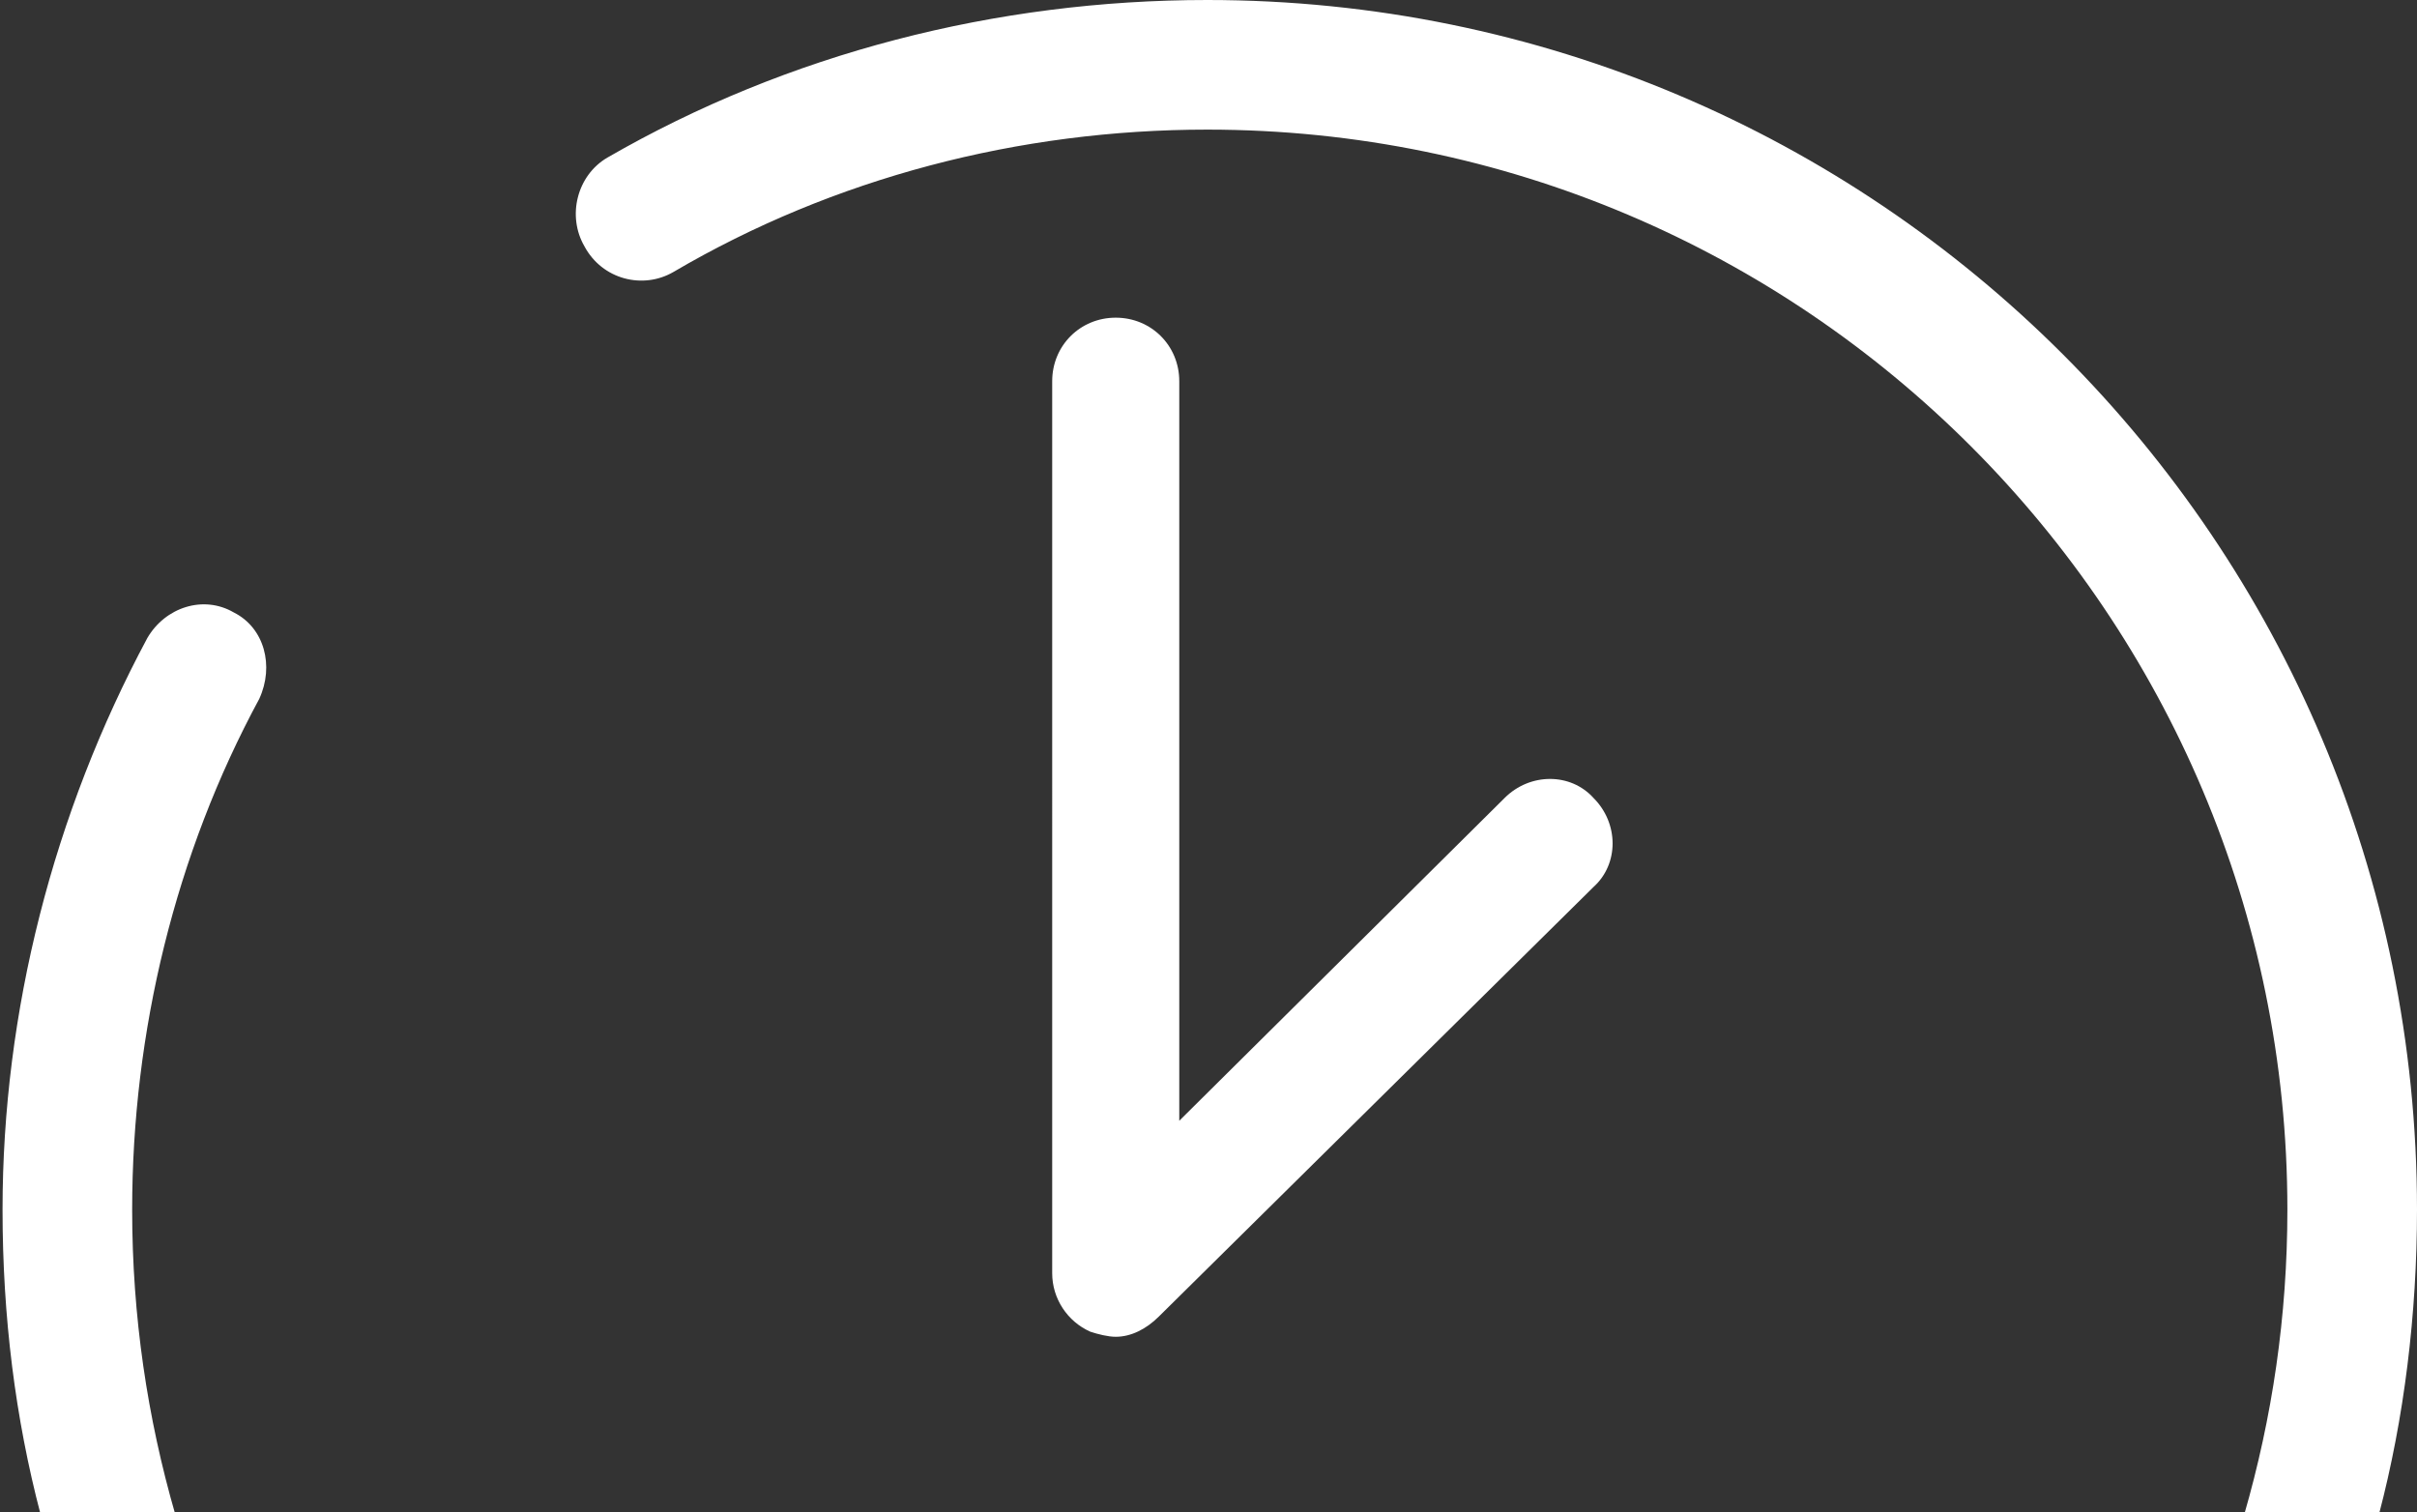 <?xml version="1.0" encoding="utf-8"?>
<!-- Generator: Adobe Illustrator 18.0.0, SVG Export Plug-In . SVG Version: 6.00 Build 0)  -->
<!DOCTYPE svg PUBLIC "-//W3C//DTD SVG 1.1//EN" "http://www.w3.org/Graphics/SVG/1.1/DTD/svg11.dtd">
<svg version="1.1" id="Layer_1" xmlns="http://www.w3.org/2000/svg" xmlns:xlink="http://www.w3.org/1999/xlink" x="0px" y="0px"
	 viewBox="836.7 43 95.1 59.5" enable-background="new 836.7 43 95.1 59.5" xml:space="preserve">
<rect x="836.7" y="43" width="95.1" height="59.5" fill="#333333" stroke="none"/>
<g>
	<g>
		<path fill="#FFFFFF" d="M880.6,95.6c-0.3,0-0.7-0.1-1-0.2c-0.9-0.4-1.5-1.3-1.5-2.3V58c0-1.4,1.1-2.5,2.5-2.5s2.5,1.1,2.5,2.5
			v29.1l12.8-12.7c1-1,2.6-1,3.5,0c1,1,1,2.6,0,3.5l-17.1,16.9C881.8,95.3,881.2,95.6,880.6,95.6z"/>
	</g>
	<g>
		<path fill="#FFFFFF" d="M931.8,90.6c0,4.1-0.5,8.2-1.5,12H925c1.1-3.8,1.7-7.8,1.7-12c0-23.4-19-42.5-42.5-42.5
			c-7.4,0-14.7,1.9-21,5.6c-1.2,0.7-2.8,0.3-3.5-1c-0.7-1.2-0.3-2.8,0.9-3.5c7.1-4.1,15.3-6.2,23.6-6.2
			C910.5,43,931.8,64.3,931.8,90.6z"/>
		<path fill="#FFFFFF" d="M846.9,70.5c-3.3,6.1-5,13.1-5,20.1c0,4.2,0.6,8.2,1.7,12h-5.3c-1-3.8-1.5-7.8-1.5-12
			c0-7.8,2-15.6,5.7-22.5c0.7-1.2,2.2-1.7,3.4-1C847.1,67.7,847.5,69.2,846.9,70.5z"/>
	</g>
</g>
</svg>
